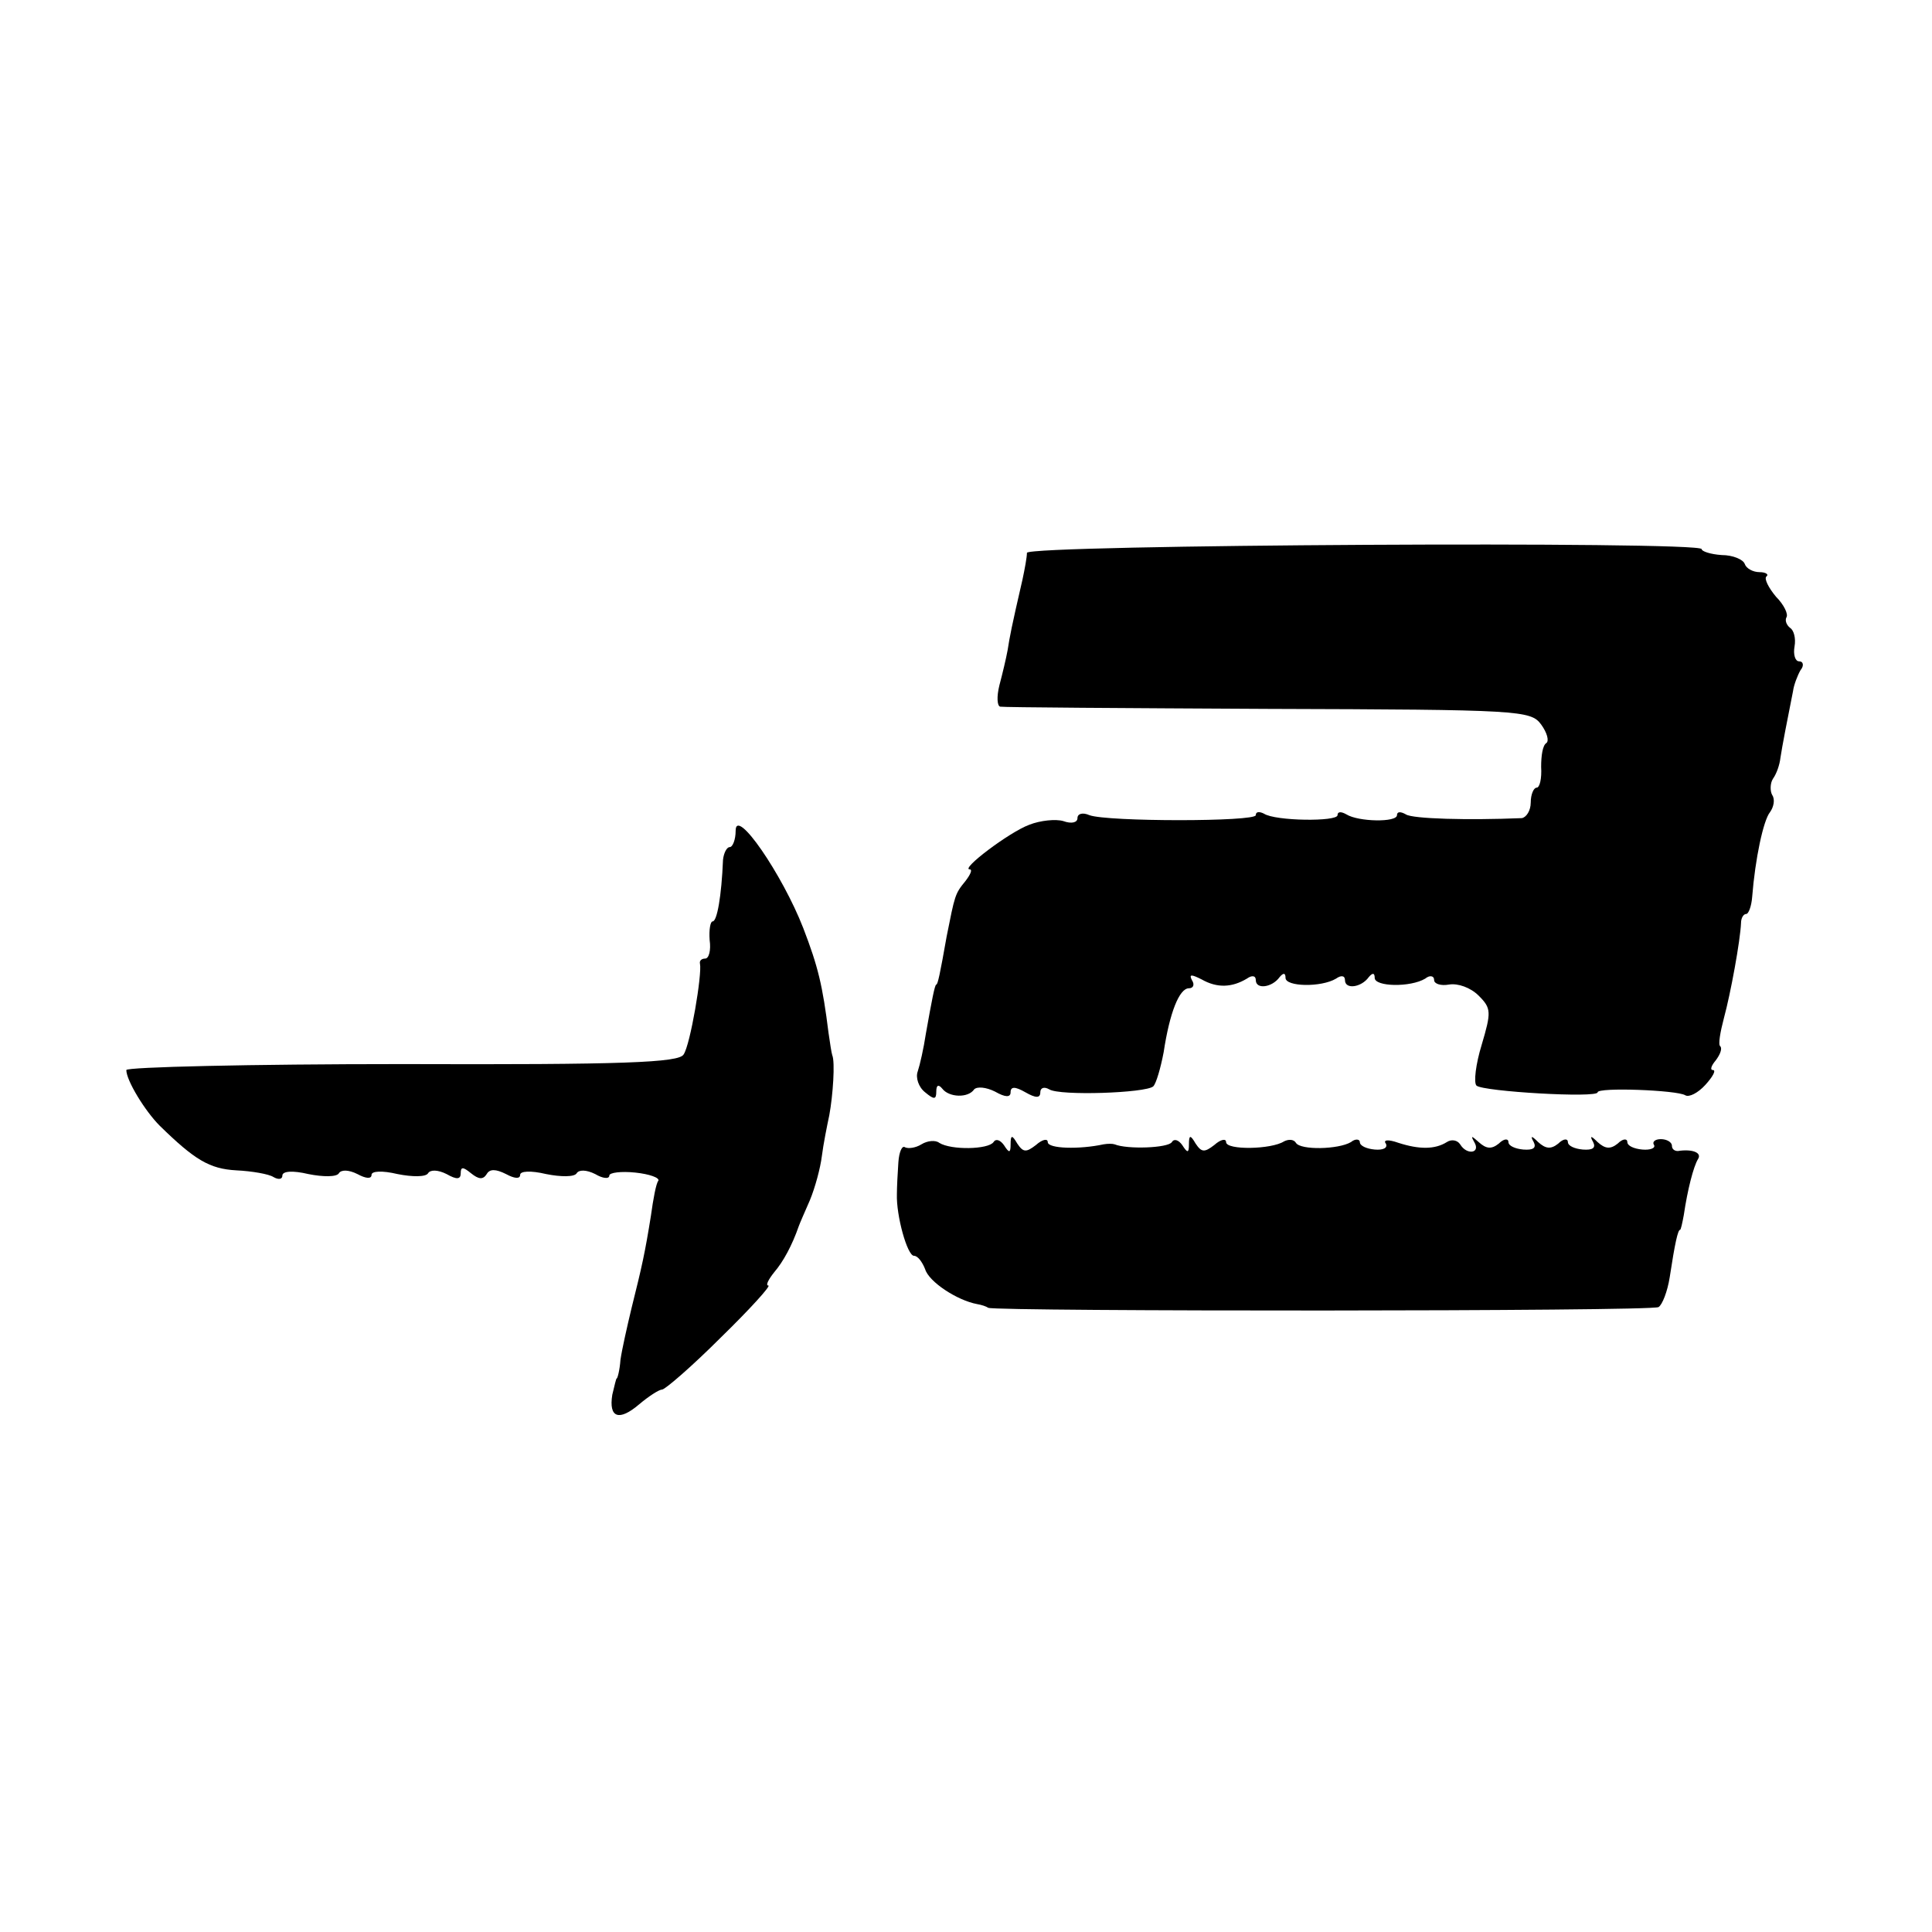 <?xml version="1.0" standalone="no"?>
<!DOCTYPE svg PUBLIC "-//W3C//DTD SVG 20010904//EN"
 "http://www.w3.org/TR/2001/REC-SVG-20010904/DTD/svg10.dtd">
<svg version="1.0" xmlns="http://www.w3.org/2000/svg"
 width="260pt" height="260pt" viewBox="0 0 260 260"
 preserveAspectRatio="xMidYMid meet">
<g transform="translate(0,260) scale(0.1,-0.1)"
fill="#000000" stroke="none">
<path d="M1382 1856 c0 -6 -3 -22 -6 -36 -15 -65 -17 -76 -20 -95 -2 -11 -7
-32 -11 -47 -4 -16 -3 -28 1 -29 5 -1 167 -2 361 -3 339 -1 353 -2 367 -21 8
-11 11 -22 7 -25 -5 -3 -7 -17 -7 -32 1 -16 -2 -28 -6 -28 -4 0 -8 -9 -8 -20
0 -11 -6 -20 -12 -21 -73 -3 -147 -1 -156 5 -7 4 -12 4 -12 -1 0 -10 -52 -9
-68 1 -7 4 -12 4 -12 -1 0 -9 -84 -8 -99 2 -6 3 -11 3 -11 -2 0 -9 -200 -9
-224 0 -9 4 -16 2 -16 -4 0 -6 -8 -8 -19 -4 -10 3 -31 1 -46 -5 -27 -10 -93
-60 -80 -60 4 0 1 -7 -6 -16 -14 -17 -14 -19 -25 -74 -9 -51 -12 -65 -14 -65
-2 0 -6 -21 -14 -66 -3 -20 -8 -42 -11 -51 -3 -8 1 -21 10 -28 12 -10 15 -10
15 1 0 9 3 10 8 4 9 -12 35 -13 43 -1 4 4 16 3 28 -3 14 -8 21 -8 21 -1 0 8 6
8 20 0 14 -8 20 -8 20 0 0 6 5 8 12 4 14 -9 130 -5 140 4 4 4 10 25 14 46 8
53 21 86 34 86 6 0 8 5 4 11 -4 8 -1 8 13 1 21 -12 41 -11 61 1 7 5 12 4 12
-2 0 -13 22 -10 32 4 5 6 8 6 8 -1 0 -12 48 -13 68 -1 7 5 12 4 12 -2 0 -13
22 -10 32 4 5 6 8 6 8 -1 0 -12 48 -13 68 -1 6 5 12 4 12 -2 0 -5 9 -8 20 -6
12 2 29 -4 40 -15 17 -17 17 -22 4 -66 -8 -26 -11 -51 -7 -55 9 -8 163 -17
163 -9 0 7 107 3 118 -4 5 -3 17 3 27 14 10 11 15 20 10 20 -4 0 -2 6 4 13 6
8 9 16 6 19 -3 2 0 19 5 38 9 33 22 104 23 128 0 6 3 12 7 12 3 0 7 10 8 23 4
51 15 103 24 114 5 7 7 17 3 23 -3 5 -3 16 1 22 5 7 9 19 10 28 2 14 10 55 17
90 1 8 6 21 10 28 5 6 4 12 -2 12 -5 0 -8 9 -6 20 2 11 -1 22 -6 25 -5 4 -7
10 -5 14 3 4 -3 17 -14 28 -10 12 -16 24 -13 27 4 3 -1 6 -9 6 -9 0 -18 5 -20
11 -2 6 -16 12 -31 12 -15 1 -27 5 -27 8 0 11 -907 6 -908 -5z"/>
<path d="M990 1482 c0 -12 -4 -22 -8 -22 -4 0 -8 -8 -9 -17 -2 -49 -8 -83 -14
-83 -3 0 -5 -11 -4 -25 2 -14 -1 -25 -6 -25 -5 0 -8 -3 -7 -7 3 -14 -13 -109
-22 -122 -6 -11 -80 -14 -379 -13 -204 0 -371 -4 -371 -8 0 -14 25 -55 45 -75
47 -46 67 -58 103 -60 21 -1 44 -5 50 -9 7 -4 12 -3 12 2 0 6 14 7 35 2 20 -4
38 -4 41 1 3 5 13 5 25 -1 11 -6 19 -7 19 -1 0 5 14 6 35 1 20 -4 38 -4 41 1
3 5 13 5 25 -1 14 -8 19 -7 19 1 0 9 3 9 14 0 10 -8 16 -9 21 -1 4 7 12 7 26
0 11 -6 19 -7 19 -1 0 5 14 6 35 1 20 -4 38 -4 41 1 3 5 13 5 25 -1 10 -6 19
-7 19 -2 0 4 16 6 35 4 19 -2 33 -7 31 -11 -3 -3 -7 -25 -10 -47 -8 -50 -12
-68 -26 -124 -6 -25 -13 -56 -15 -70 -1 -14 -4 -25 -5 -25 -1 0 -3 -10 -6 -22
-5 -31 9 -36 36 -13 13 11 27 20 31 20 4 0 40 31 79 70 39 38 68 70 64 70 -4
0 0 8 8 18 12 14 24 36 33 62 1 3 8 19 15 35 7 17 14 43 16 59 2 16 7 41 10
55 5 27 8 72 4 81 -1 3 -3 16 -5 30 -8 64 -14 89 -34 141 -28 72 -91 164 -91
131z"/>
<path d="M1240 1060 c-8 -5 -18 -6 -22 -4 -4 3 -8 -6 -9 -20 -1 -14 -2 -34 -2
-43 -1 -29 14 -83 23 -83 5 0 11 -8 15 -18 5 -17 43 -42 70 -47 6 -1 12 -3 15
-5 11 -5 893 -5 902 1 5 3 12 21 15 40 7 46 11 64 14 64 1 0 3 9 5 20 5 34 13
65 19 75 6 9 -8 14 -27 11 -5 0 -8 3 -8 7 0 5 -7 9 -15 9 -8 0 -12 -4 -9 -8 2
-4 -5 -7 -16 -6 -11 1 -20 5 -20 10 0 5 -6 5 -13 -2 -10 -8 -17 -7 -27 2 -9 9
-11 9 -6 0 4 -8 -1 -11 -14 -10 -11 1 -20 5 -20 10 0 5 -6 5 -13 -2 -10 -8
-17 -7 -27 2 -9 9 -11 9 -6 0 4 -8 -1 -11 -14 -10 -11 1 -20 5 -20 10 0 5 -6
5 -13 -2 -10 -8 -17 -7 -27 2 -10 9 -11 9 -6 0 9 -15 -10 -18 -19 -3 -4 6 -12
7 -18 3 -16 -10 -37 -10 -65 -1 -14 5 -21 4 -17 -1 3 -6 -4 -9 -15 -8 -11 1
-20 5 -20 10 0 4 -6 5 -12 0 -17 -10 -68 -11 -74 -1 -3 5 -10 5 -16 2 -17 -11
-78 -12 -78 -1 0 5 -7 4 -16 -4 -13 -10 -17 -10 -25 2 -7 12 -9 12 -9 -1 0
-12 -2 -12 -9 -1 -5 7 -11 9 -14 4 -5 -8 -60 -10 -77 -3 -3 1 -9 1 -15 0 -32
-7 -75 -6 -75 3 0 5 -7 4 -16 -4 -13 -10 -17 -10 -25 2 -7 12 -9 12 -9 -1 0
-12 -2 -12 -9 -1 -5 7 -11 9 -14 4 -7 -10 -57 -11 -73 -1 -5 4 -16 3 -24 -2z"/>
</g>
</svg>

